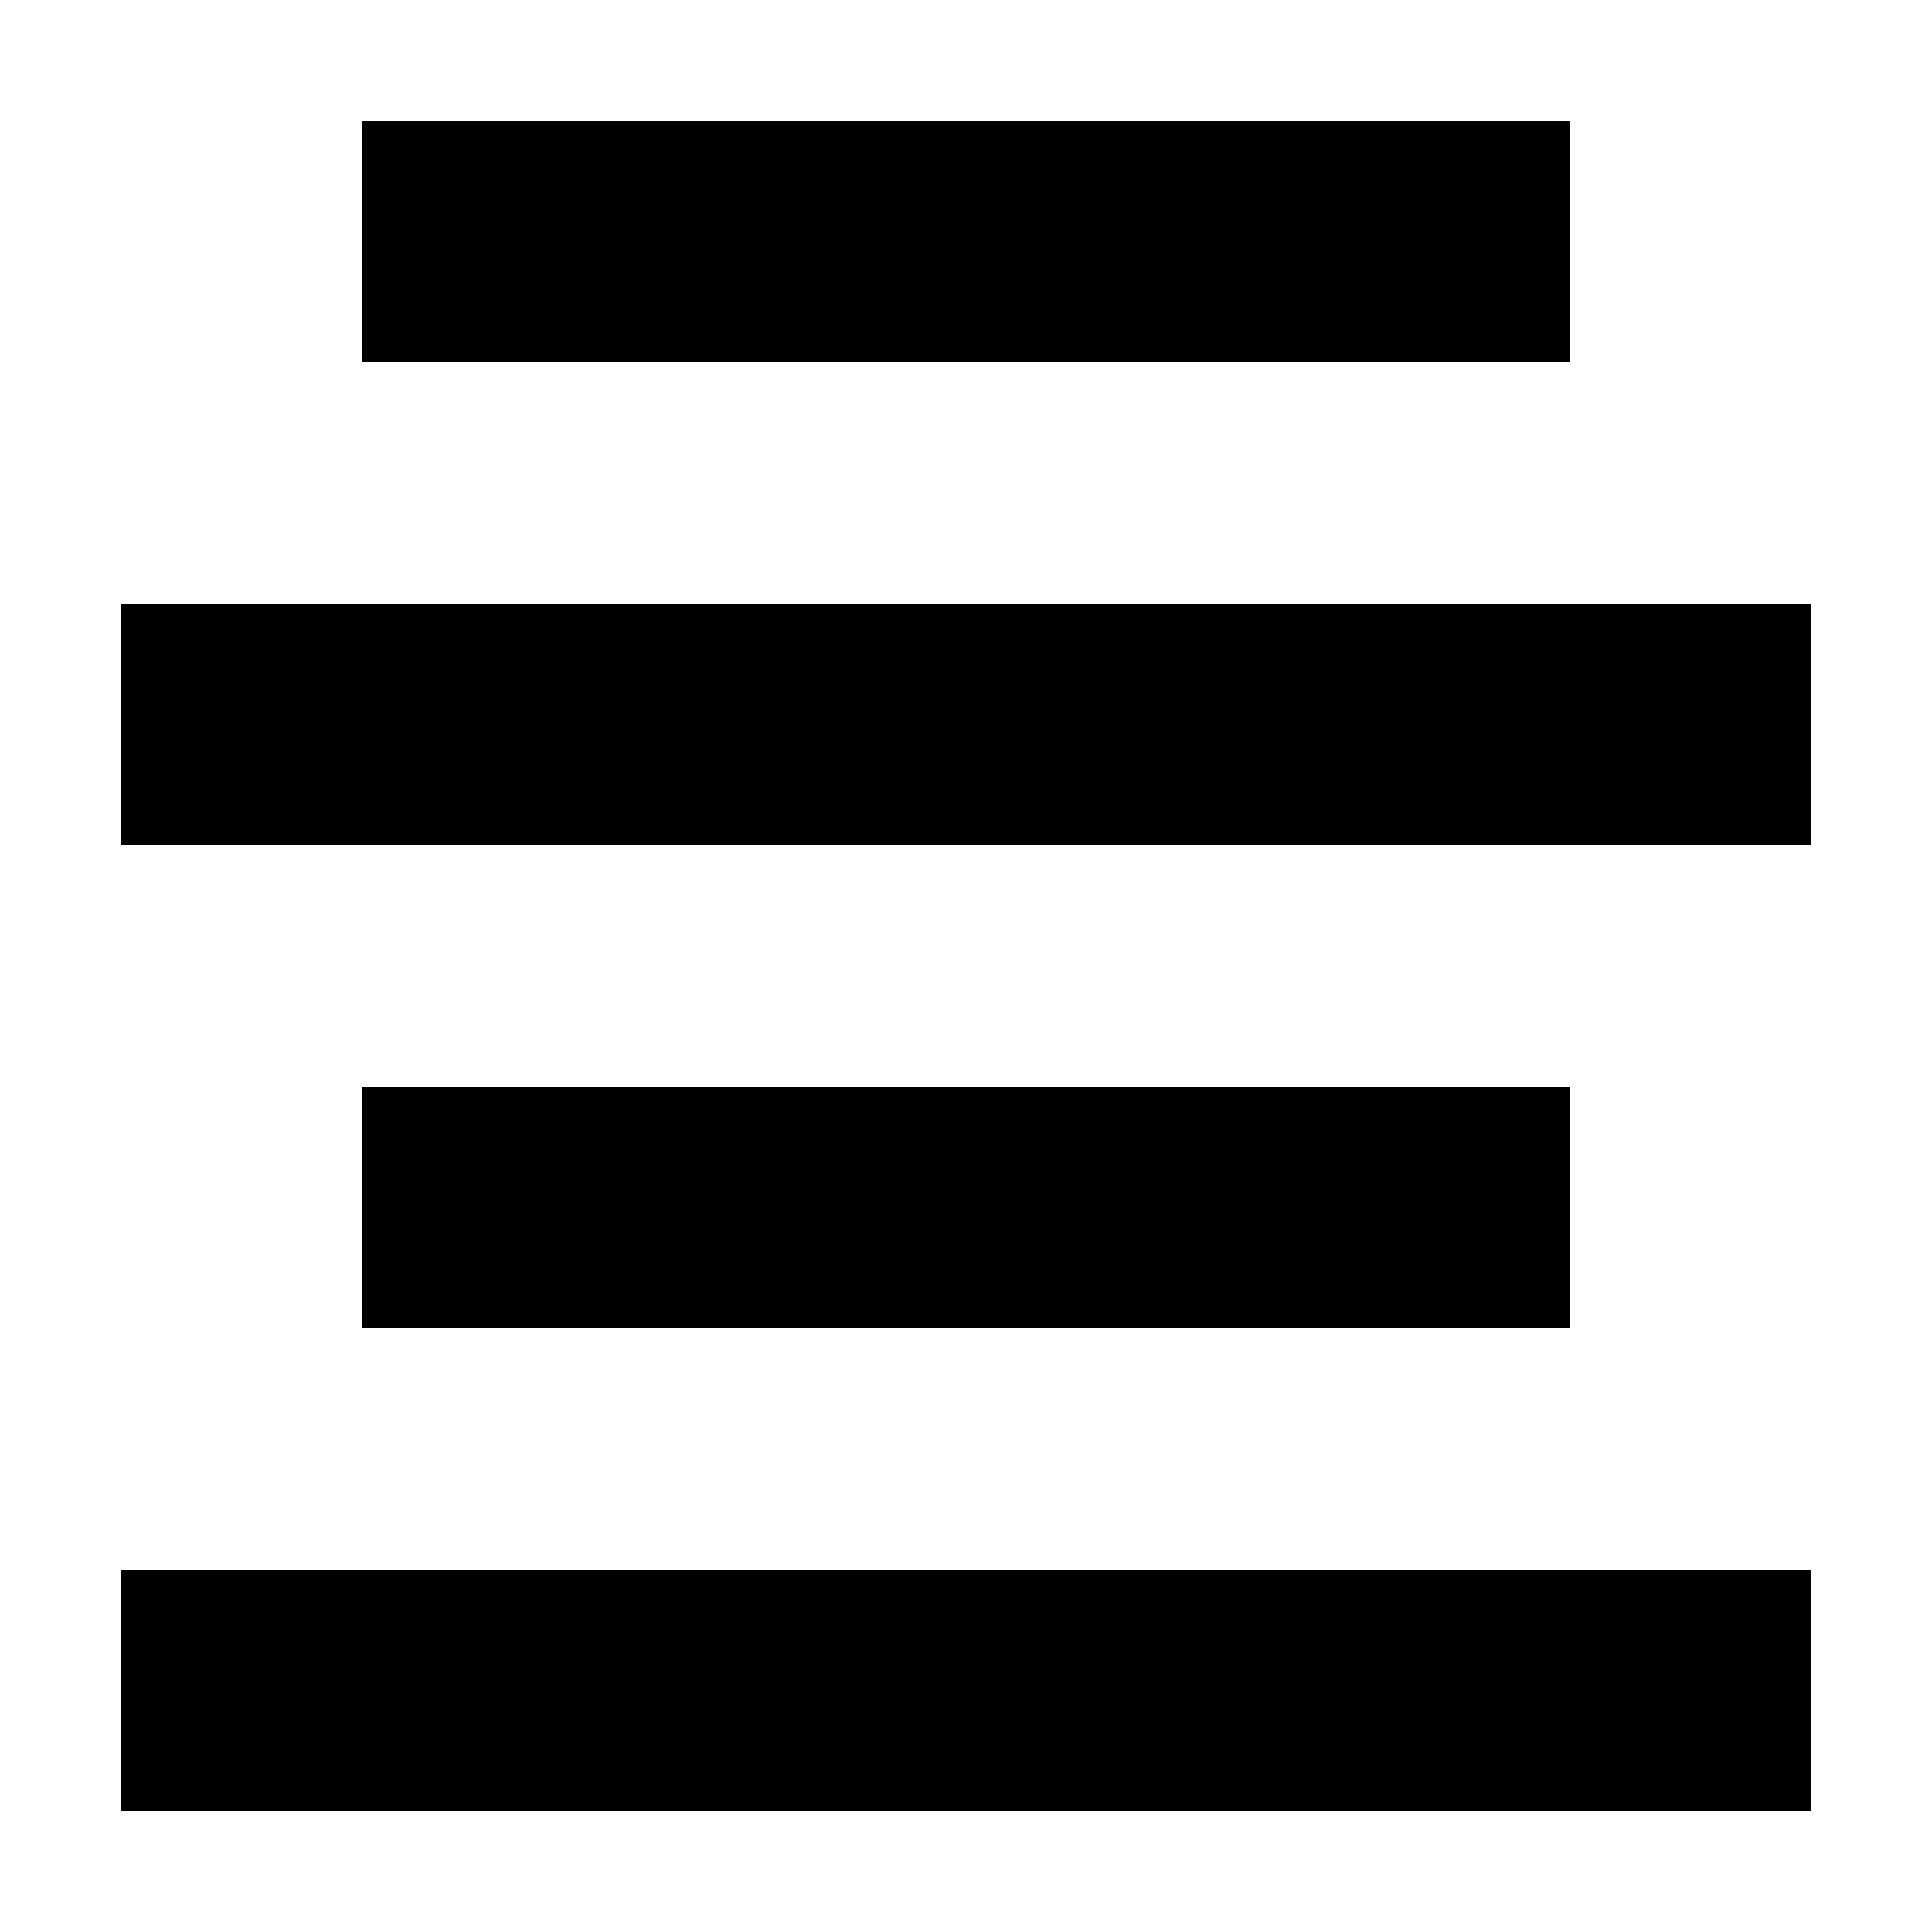<?xml version="1.0" encoding="utf-8"?>
<svg width="800px" height="800px" viewBox="0 0 16 16" fill="none" xmlns="http://www.w3.org/2000/svg">
<path d="M13 1H3V3H13V1Z" fill="#000000"/>
<path d="M1 5H15V7H1V5Z" fill="#000000"/>
<path d="M13 9H3V11H13V9Z" fill="#000000"/>
<path d="M15 13H1V15H15V13Z" fill="#000000"/>
</svg>
